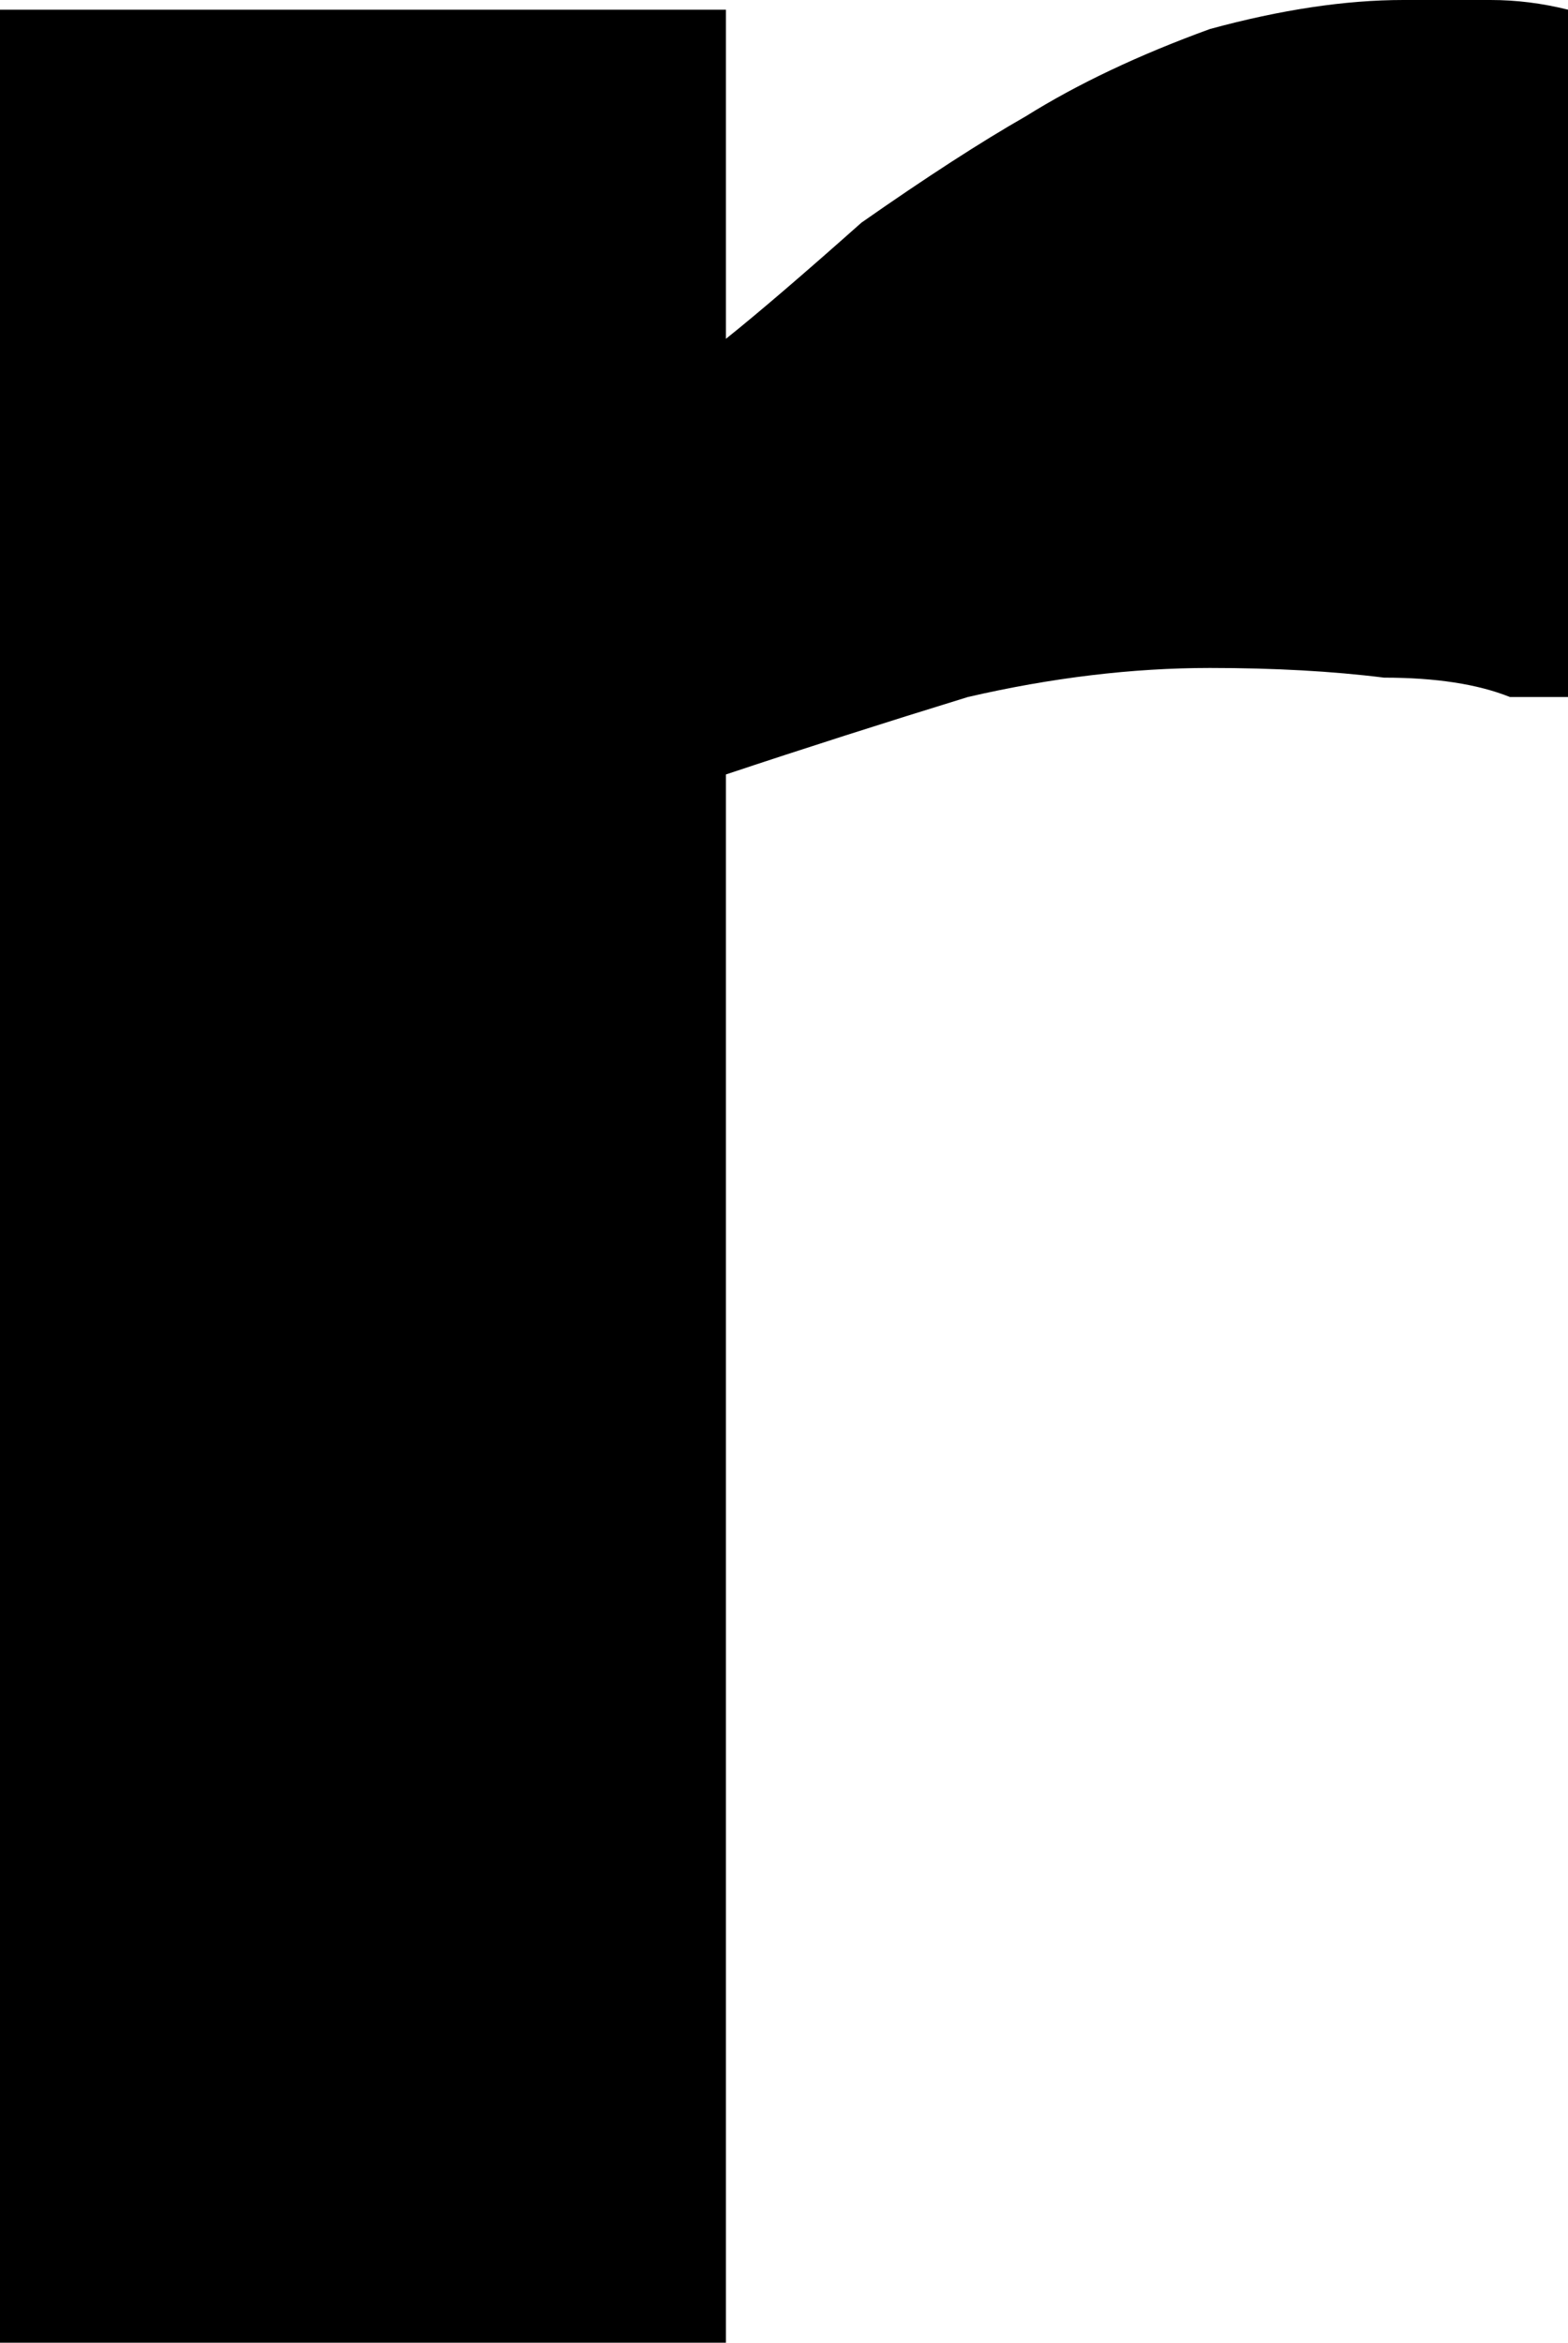 <?xml version="1.0" encoding="UTF-8" standalone="no"?>
<svg xmlns:xlink="http://www.w3.org/1999/xlink" height="12.1px" width="8.1px" xmlns="http://www.w3.org/2000/svg">
  <g transform="matrix(1.0, 0.0, 0.0, 1.0, 4.05, 6.05)">
    <path d="M4.05 -2.45 L4.05 -6.0 Q3.85 -6.05 3.65 -6.05 3.4 -6.05 3.2 -6.05 2.75 -6.05 2.2 -5.9 1.65 -5.7 1.25 -5.45 0.9 -5.25 0.4 -4.9 -0.05 -4.5 -0.3 -4.3 L-0.3 -6.0 -4.05 -6.0 -4.05 6.05 -0.3 6.05 -0.3 -2.05 Q0.3 -2.25 0.95 -2.45 1.6 -2.6 2.2 -2.6 2.7 -2.6 3.1 -2.55 3.5 -2.55 3.75 -2.45 L4.05 -2.45" fill="#000000" fill-rule="evenodd" stroke="none"/>
  </g>
</svg>
